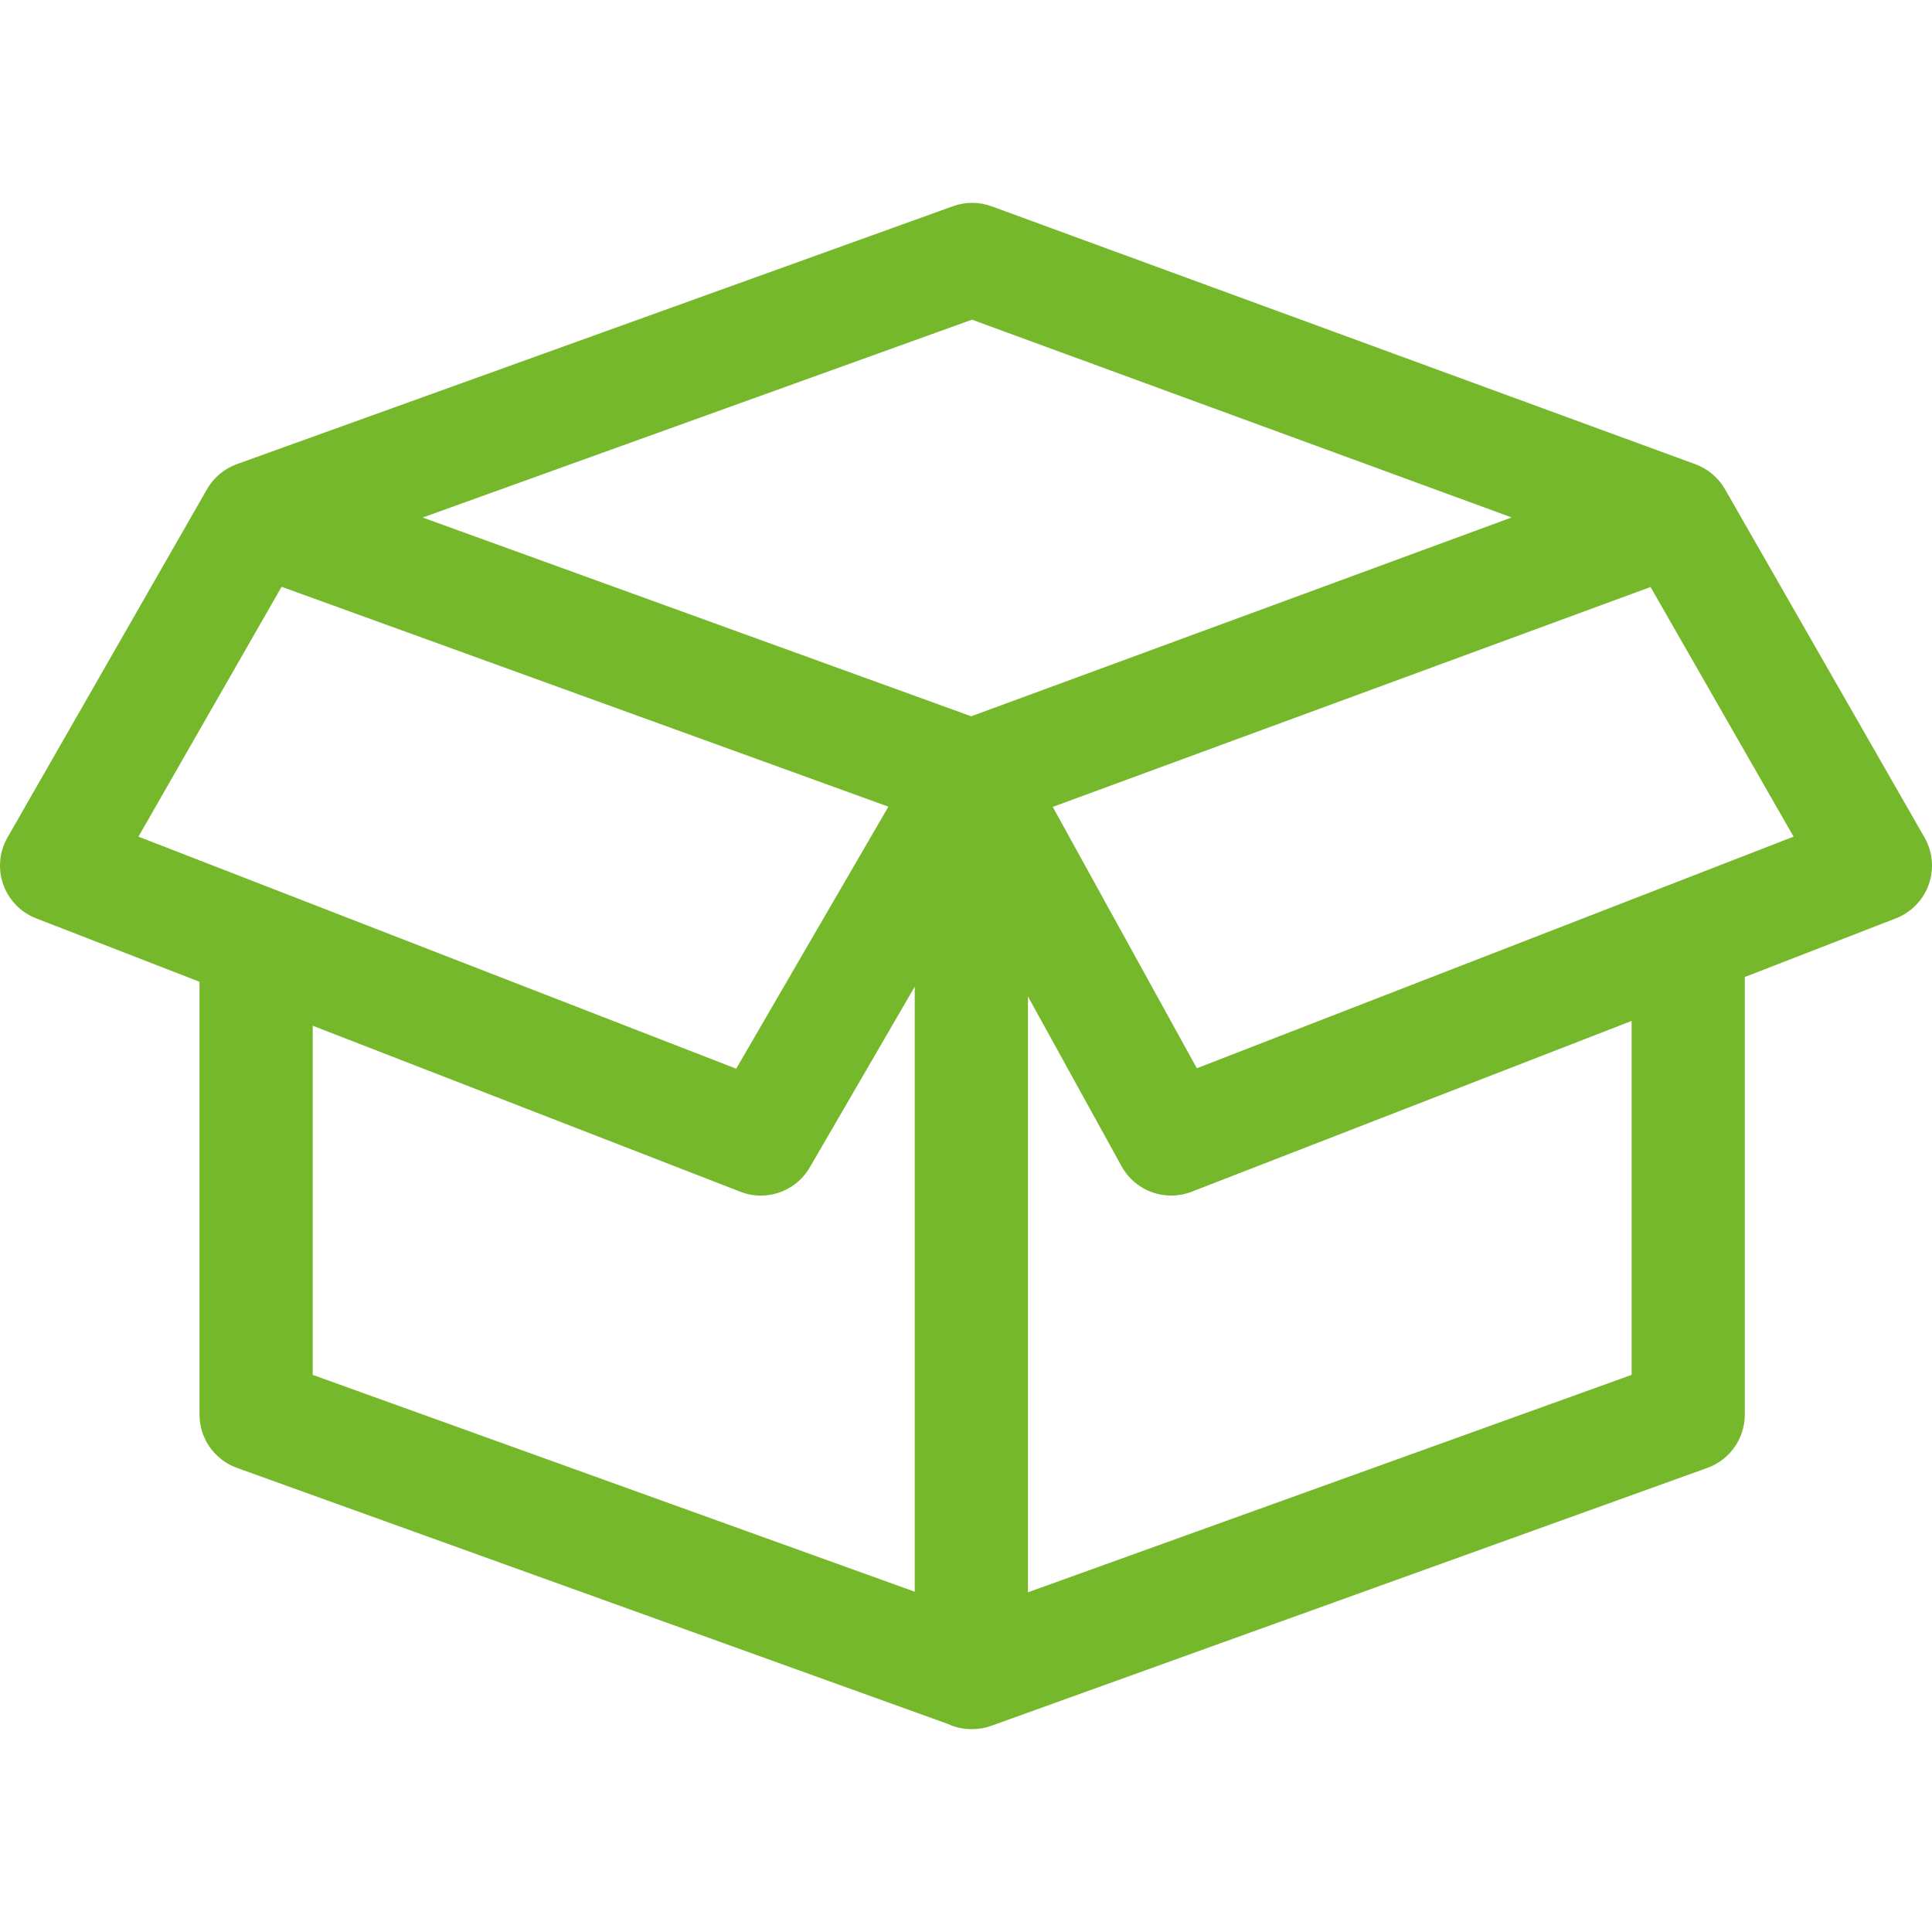 <svg width="60" height="60" viewBox="0 0 60 60" fill="none" xmlns="http://www.w3.org/2000/svg">
<g clip-path="url(#clip0)">
<path d="M59.767 26.008L53.571 15.193C53.359 14.824 53.031 14.557 52.655 14.419C52.653 14.418 52.652 14.417 52.651 14.417L30.796 6.407C30.409 6.265 29.984 6.264 29.596 6.404L7.359 14.413C7.358 14.414 7.358 14.414 7.357 14.414C6.976 14.552 6.643 14.82 6.429 15.193L0.233 26.008C-0.022 26.452 -0.07 26.985 0.101 27.468C0.272 27.951 0.644 28.335 1.122 28.52L6.196 30.49V43.933C6.196 44.674 6.661 45.335 7.359 45.587L29.427 53.535C29.652 53.64 29.902 53.7 30.166 53.7C30.17 53.7 30.174 53.699 30.178 53.699C30.182 53.699 30.187 53.7 30.191 53.7C30.393 53.7 30.594 53.665 30.787 53.596L53.024 45.587C53.721 45.335 54.186 44.674 54.186 43.933V30.342L58.878 28.52C59.355 28.335 59.728 27.951 59.899 27.468C60.07 26.985 60.022 26.452 59.767 26.008ZM30.186 9.928L46.946 16.07L30.162 22.245L13.127 16.072L30.186 9.928ZM8.745 18.223L27.59 25.052L22.863 33.189L4.299 25.983L8.745 18.223ZM9.712 31.855L22.992 37.01C23.2 37.091 23.415 37.13 23.628 37.13C24.238 37.13 24.826 36.81 25.148 36.255L28.408 30.642V49.432L9.712 42.698V31.855ZM50.671 42.698L31.924 49.45V30.945L34.832 36.22C35.257 36.991 36.187 37.329 37.008 37.01L50.671 31.706V42.698ZM37.169 33.176L32.694 25.059L51.259 18.23L55.701 25.983L37.169 33.176Z" fill="#76B82B"/>
</g>
<defs>
<clipPath id="clip0">
<rect width="60" height="60" fill="white"/>
</clipPath>
</defs>
</svg>

